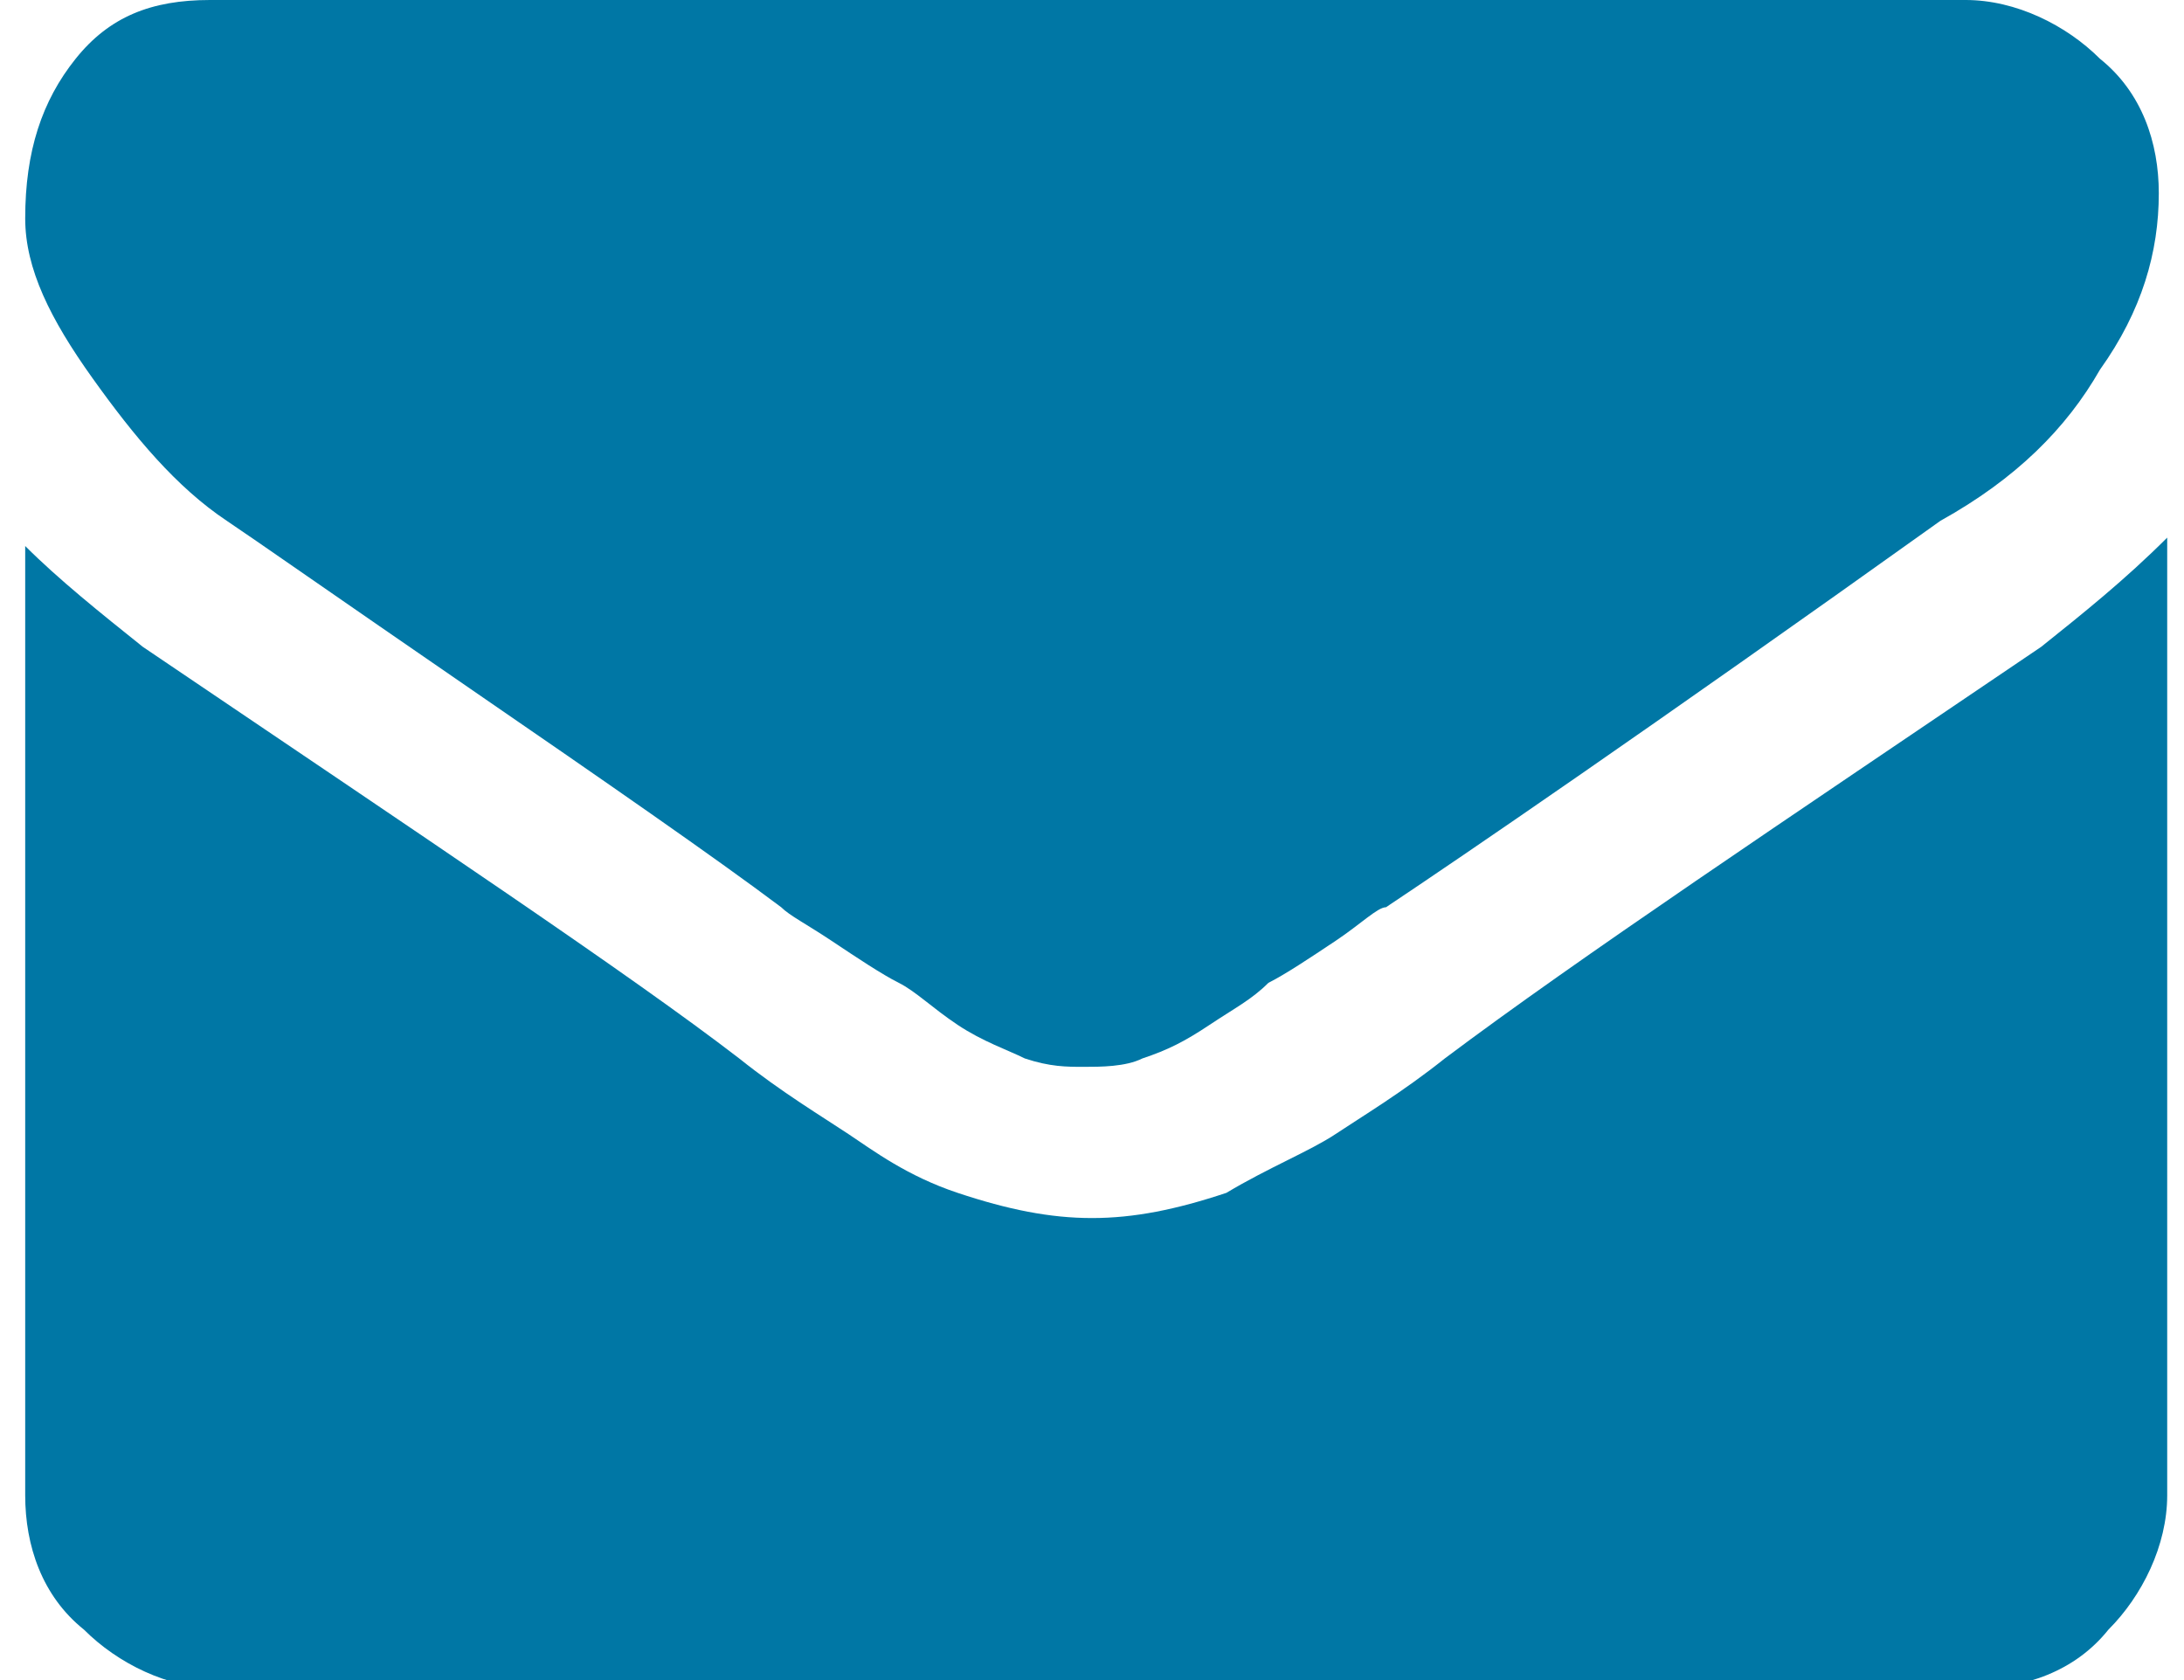 <svg xmlns="http://www.w3.org/2000/svg" viewBox="0 0 26 20" fill="#0077a5" width="26px" height="20px"><path d="M2.7 6.2c.3.2 1.3.9 2.9 2 1.6 1.1 2.9 2 3.7 2.6.1.1.3.2.6.4s.6.4.8.5c.2.1.4.3.7.5.3.2.6.3.8.4.3.1.5.1.7.1.2 0 .5 0 .7-.1.3-.1.5-.2.8-.4.3-.2.5-.3.7-.5.2-.1.5-.3.8-.5.3-.2.5-.4.6-.4.9-.6 3.1-2.1 6.6-4.6.9-.5 1.5-1.1 1.9-1.8.5-.7.7-1.4.7-2.1 0-.6-.2-1.2-.7-1.6-.4-.4-1-.7-1.6-.7H2.5C1.8 0 1.3.2.9.7.5 1.2.3 1.8.3 2.6c0 .6.3 1.2.8 1.9s1 1.3 1.6 1.7z"></path><path d="M24.3 7.7c-3.1 2.1-5.5 3.7-7.1 4.9-.5.4-1 .7-1.3.9-.3.2-.8.4-1.3.7-.6.2-1.1.3-1.6.3s-1-.1-1.6-.3c-.6-.2-1-.5-1.3-.7-.3-.2-.8-.5-1.3-.9-1.3-1-3.7-2.6-7.1-4.9-.5-.4-1-.8-1.4-1.2v11.3c0 .6.2 1.2.7 1.6.4.4 1 .7 1.6.7h20.9c.6 0 1.2-.2 1.6-.7.4-.4.7-1 .7-1.6V6.4c-.5.5-1 .9-1.5 1.3z"></path></svg>